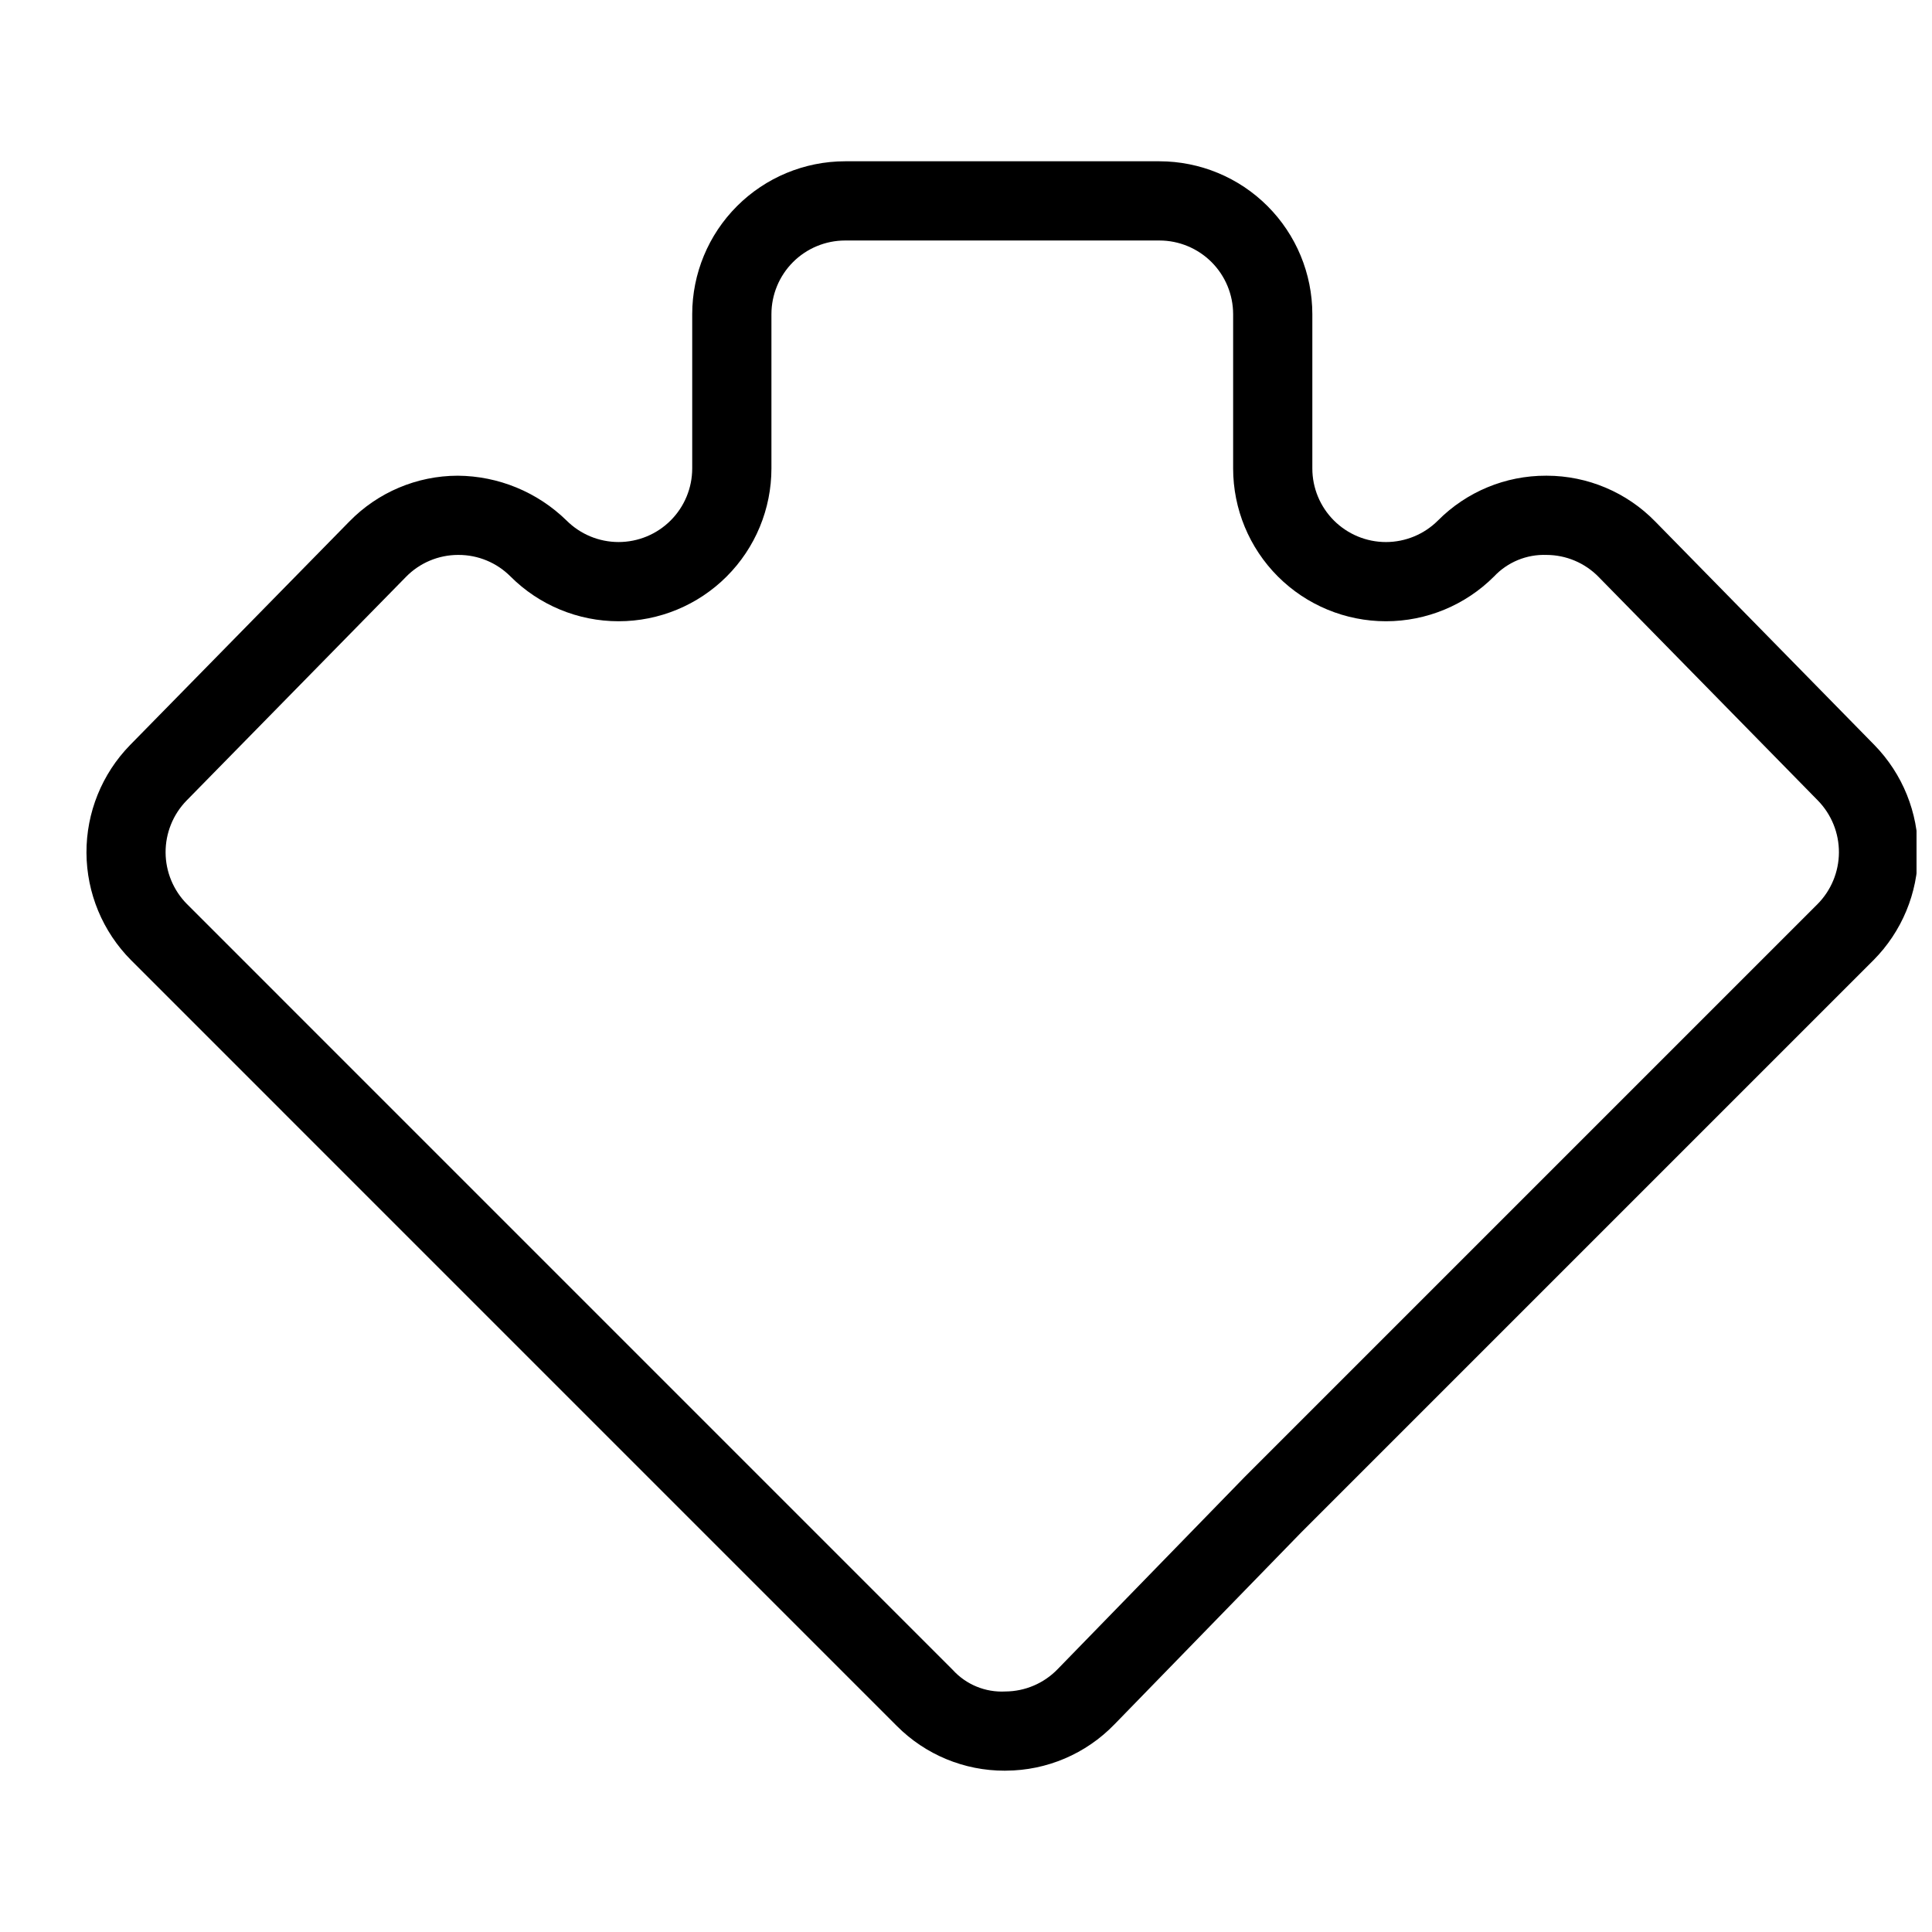 <?xml version="1.0" encoding="UTF-8"?>
<!-- Uploaded to: ICON Repo, www.svgrepo.com, Generator: ICON Repo Mixer Tools -->
<svg width="800px" height="800px" version="1.1" viewBox="144 144 512 512" xmlns="http://www.w3.org/2000/svg">
 <defs>
  <clipPath id="a">
   <path d="m166 186h485.9v428h-485.9z"/>
  </clipPath>
 </defs>
 <g clip-path="url(#a)">
  <path d="m410.28 613.25c-10.742 0.031-21.051-4.242-28.625-11.863l-202.92-202.93c-7.519-7.562-11.766-17.777-11.82-28.445-0.051-10.664 4.098-20.922 11.543-28.555l58.117-59.25h0.004c7.551-7.746 17.902-12.121 28.719-12.141 10.785 0.074 21.117 4.328 28.832 11.863 3.66 3.66 8.625 5.715 13.797 5.715 5.176 0 10.141-2.055 13.801-5.715s5.715-8.621 5.715-13.797v-40.887c0.012-10.738 4.281-21.035 11.875-28.625 7.59-7.594 17.887-11.867 28.625-11.879h83.332c10.738 0.012 21.035 4.281 28.629 11.875s11.867 17.891 11.879 28.629v40.887c-0.004 5.176 2.051 10.137 5.711 13.797 3.656 3.66 8.621 5.719 13.797 5.719 5.176-0.004 10.137-2.059 13.793-5.719 7.578-7.621 17.891-11.895 28.641-11.863h0.215c10.812 0.023 21.16 4.398 28.711 12.141l58.105 59.25c7.445 7.633 11.59 17.891 11.543 28.555-0.051 10.664-4.293 20.879-11.809 28.445l-151.78 151.78-49.383 50.75h-0.004c-7.535 7.793-17.898 12.211-28.738 12.254zm-144.79-322.19h-0.094c-5.211 0.008-10.199 2.113-13.836 5.848l-58.117 59.25c-3.586 3.676-5.582 8.617-5.559 13.758 0.023 5.137 2.07 10.059 5.691 13.699l202.92 202.93c3.551 3.902 8.664 6 13.93 5.715 5.223-0.023 10.215-2.152 13.848-5.902l49.488-50.852 151.89-151.89c3.617-3.644 5.66-8.566 5.684-13.703 0.023-5.137-1.977-10.078-5.562-13.754l-58.109-59.25h0.004c-3.641-3.731-8.629-5.84-13.84-5.848-5.242-0.188-10.309 1.898-13.898 5.719-7.598 7.594-17.898 11.859-28.641 11.859-10.738 0-21.039-4.269-28.637-11.863-7.594-7.598-11.859-17.898-11.859-28.641v-40.887c-0.008-5.176-2.066-10.133-5.723-13.793-3.66-3.656-8.621-5.715-13.793-5.719h-83.332c-5.172 0.008-10.133 2.066-13.789 5.723-3.656 3.66-5.711 8.617-5.719 13.789v40.887c0 10.742-4.266 21.047-11.863 28.641-7.598 7.598-17.898 11.863-28.641 11.863-10.742 0-21.047-4.269-28.641-11.863-3.652-3.672-8.621-5.731-13.797-5.715z"/>
 </g>
</svg>